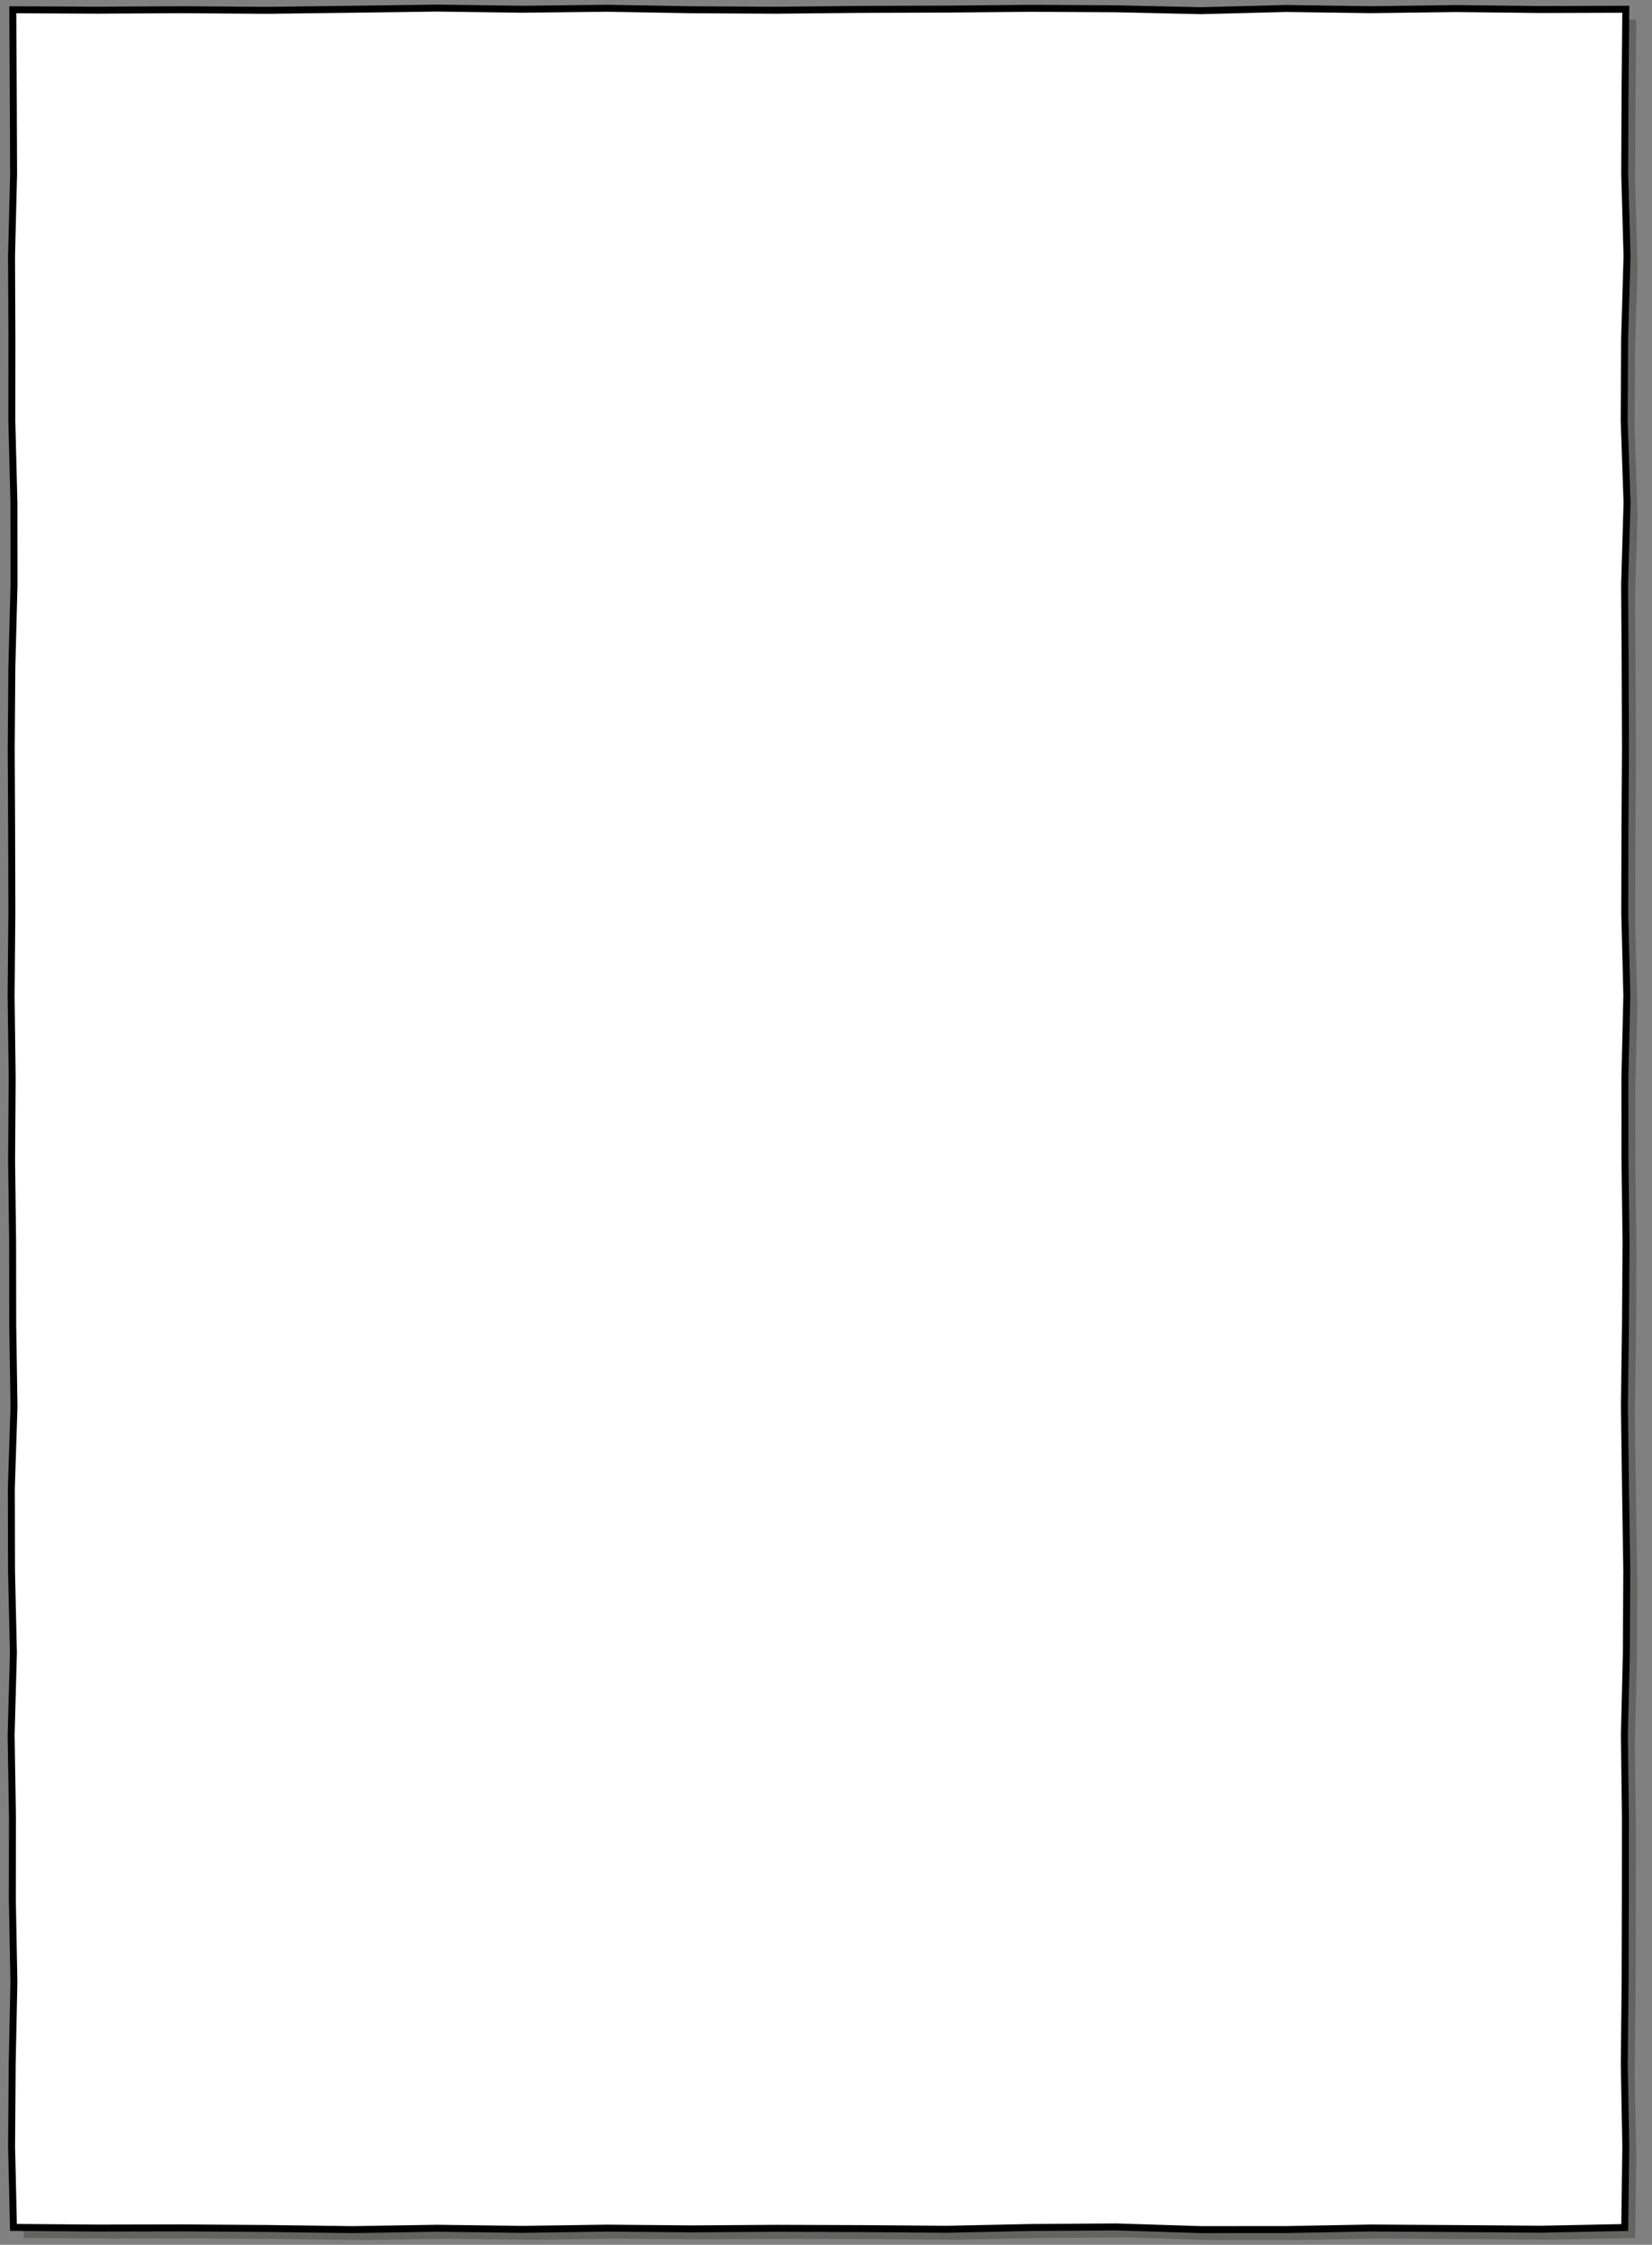 <?xml version="1.0" encoding="utf-8"?>
<!-- Generator: Adobe Illustrator 22.0.0, SVG Export Plug-In . SVG Version: 6.00 Build 0)  -->
<svg version="1.1" id="Layer_1" xmlns="http://www.w3.org/2000/svg" xmlns:xlink="http://www.w3.org/1999/xlink" x="0px" y="0px"
	 viewBox="0 0 475 645" enable-background="new 0 0 475 645" xml:space="preserve" preserveAspectRatio="none">
<rect x="0" y="0" width="475" height="645" fill="#808080" stroke="none"/>
<g>
	<g>
		<g opacity="0.3">
			<polygon fill="#1D1D1B" points="470.166,643.03 445.994,643.513 421.587,643.328 397.178,643.171 372.767,643.613
				348.358,643.629 323.948,642.856 299.539,643.019 275.13,643.533 250.72,643.341 226.309,643.253 201.903,643.419
				177.494,643.205 153.084,643.557 128.672,643.24 104.259,643.632 79.847,643.305 55.433,643.138 31.016,643.186 6.873,642.989
				6.332,619.665 6.507,596.055 6.999,572.445 6.549,548.837 6.585,525.226 6.2,501.614 6.854,478.003 6.315,454.393 6.26,430.782
				7.024,407.171 6.658,383.56 6.627,359.945 6.339,336.333 6.501,312.72 6.195,289.107 6.411,265.494 6.348,241.881 6.227,218.267
				6.41,194.657 7.03,171.045 7.004,147.432 6.398,123.817 6.423,100.201 6.32,76.585 6.91,52.968 6.811,29.348 6.672,5.803
				31.006,5.926 55.413,5.791 79.822,5.969 104.233,5.663 128.642,5.329 153.052,5.659 177.461,5.378 201.87,5.803 226.28,5.938
				250.691,5.698 275.097,5.62 299.506,5.392 323.916,5.527 348.328,6.07 372.741,5.444 397.153,5.782 421.567,5.466 445.984,5.737
				470.466,5.66 470.251,29.335 470.156,52.945 470.817,76.555 470.131,100.163 470.002,123.774 470.822,147.386 470.126,170.997
				470.284,194.607 470.374,218.218 470.221,241.829 470.171,265.44 470.764,289.055 470.205,312.667 470.228,336.28
				470.53,359.893 470.374,383.506 470.069,407.119 470.386,430.733 470.748,454.343 470.625,477.955 470.064,501.568
				470.356,525.183 470.338,548.799 470.273,572.415 470.03,596.032 470.461,619.653 			"/>
			<polygon fill="none" stroke="#1D1D1B" stroke-width="0" vector-effect="non-scaling-stroke" stroke-miterlimit="10" points="470.166,643.03 445.994,643.513
				421.587,643.328 397.178,643.171 372.767,643.613 348.358,643.629 323.948,642.856 299.539,643.019 275.13,643.533
				250.72,643.341 226.309,643.253 201.903,643.419 177.494,643.205 153.084,643.557 128.672,643.24 104.259,643.632
				79.847,643.305 55.433,643.138 31.016,643.186 6.873,642.989 6.332,619.665 6.507,596.055 6.999,572.445 6.549,548.837
				6.585,525.226 6.2,501.614 6.854,478.003 6.315,454.393 6.26,430.782 7.024,407.171 6.658,383.56 6.627,359.945 6.339,336.333
				6.501,312.72 6.195,289.107 6.411,265.494 6.348,241.881 6.227,218.267 6.41,194.657 7.03,171.045 7.004,147.432 6.398,123.817
				6.423,100.201 6.32,76.585 6.91,52.968 6.811,29.348 6.672,5.803 31.006,5.926 55.413,5.791 79.822,5.969 104.233,5.663
				128.642,5.329 153.052,5.659 177.461,5.378 201.87,5.803 226.28,5.938 250.691,5.698 275.097,5.62 299.506,5.392 323.916,5.527
				348.328,6.07 372.741,5.444 397.153,5.782 421.567,5.466 445.984,5.737 470.466,5.66 470.251,29.335 470.156,52.945
				470.817,76.555 470.131,100.163 470.002,123.774 470.822,147.386 470.126,170.997 470.284,194.607 470.374,218.218
				470.221,241.829 470.171,265.44 470.764,289.055 470.205,312.667 470.228,336.28 470.53,359.893 470.374,383.506
				470.069,407.119 470.386,430.733 470.748,454.343 470.625,477.955 470.064,501.568 470.356,525.183 470.338,548.799
				470.273,572.415 470.03,596.032 470.461,619.653 			"/>

		</g>
		<g>
			<polygon fill="#FFFFFF" points="467.166,640.03 442.994,640.513 418.587,640.328 394.178,640.171 369.767,640.613
				345.358,640.629 320.948,639.856 296.539,640.019 272.13,640.533 247.72,640.341 223.309,640.253 198.903,640.419
				174.494,640.205 150.084,640.557 125.672,640.24 101.259,640.632 76.847,640.305 52.433,640.138 28.016,640.186 3.873,639.989
				3.332,616.665 3.507,593.055 3.999,569.445 3.549,545.837 3.585,522.226 3.2,498.614 3.854,475.003 3.315,451.393 3.26,427.782
				4.024,404.171 3.658,380.56 3.627,356.945 3.339,333.333 3.501,309.72 3.195,286.107 3.411,262.494 3.348,238.881 3.227,215.267
				3.41,191.657 4.03,168.045 4.004,144.432 3.398,120.817 3.423,97.201 3.32,73.585 3.91,49.968 3.811,26.348 3.672,2.803
				28.006,2.926 52.413,2.791 76.822,2.969 101.233,2.663 125.642,2.329 150.052,2.659 174.461,2.378 198.87,2.803 223.28,2.938
				247.691,2.698 272.097,2.62 296.506,2.392 320.916,2.527 345.328,3.07 369.741,2.444 394.153,2.782 418.567,2.466 442.984,2.737
				467.466,2.66 467.251,26.335 467.156,49.945 467.817,73.555 467.131,97.163 467.002,120.774 467.822,144.386 467.126,167.997
				467.284,191.607 467.374,215.218 467.221,238.829 467.171,262.44 467.764,286.055 467.205,309.667 467.228,333.28
				467.53,356.893 467.374,380.506 467.069,404.119 467.386,427.733 467.748,451.343 467.625,474.955 467.064,498.568
				467.356,522.183 467.338,545.799 467.273,569.415 467.03,593.032 467.461,616.653 			"/>
			<polygon fill="none" stroke="#000000" stroke-width="2" vector-effect="non-scaling-stroke" stroke-miterlimit="10" points="467.166,640.03 442.994,640.513
				418.587,640.328 394.178,640.171 369.767,640.613 345.358,640.629 320.948,639.856 296.539,640.019 272.13,640.533
				247.72,640.341 223.309,640.253 198.903,640.419 174.494,640.205 150.084,640.557 125.672,640.24 101.259,640.632
				76.847,640.305 52.433,640.138 28.016,640.186 3.873,639.989 3.332,616.665 3.507,593.055 3.999,569.445 3.549,545.837
				3.585,522.226 3.2,498.614 3.854,475.003 3.315,451.393 3.26,427.782 4.024,404.171 3.658,380.56 3.627,356.945 3.339,333.333
				3.501,309.72 3.195,286.107 3.411,262.494 3.348,238.881 3.227,215.267 3.41,191.657 4.03,168.045 4.004,144.432 3.398,120.817
				3.423,97.201 3.32,73.585 3.91,49.968 3.811,26.348 3.672,2.803 28.006,2.926 52.413,2.791 76.822,2.969 101.233,2.663
				125.642,2.329 150.052,2.659 174.461,2.378 198.87,2.803 223.28,2.938 247.691,2.698 272.097,2.62 296.506,2.392 320.916,2.527
				345.328,3.07 369.741,2.444 394.153,2.782 418.567,2.466 442.984,2.737 467.466,2.66 467.251,26.335 467.156,49.945
				467.817,73.555 467.131,97.163 467.002,120.774 467.822,144.386 467.126,167.997 467.284,191.607 467.374,215.218
				467.221,238.829 467.171,262.44 467.764,286.055 467.205,309.667 467.228,333.28 467.53,356.893 467.374,380.506
				467.069,404.119 467.386,427.733 467.748,451.343 467.625,474.955 467.064,498.568 467.356,522.183 467.338,545.799
				467.273,569.415 467.03,593.032 467.461,616.653 			"/>
		</g>
	</g>
</g>
</svg>

